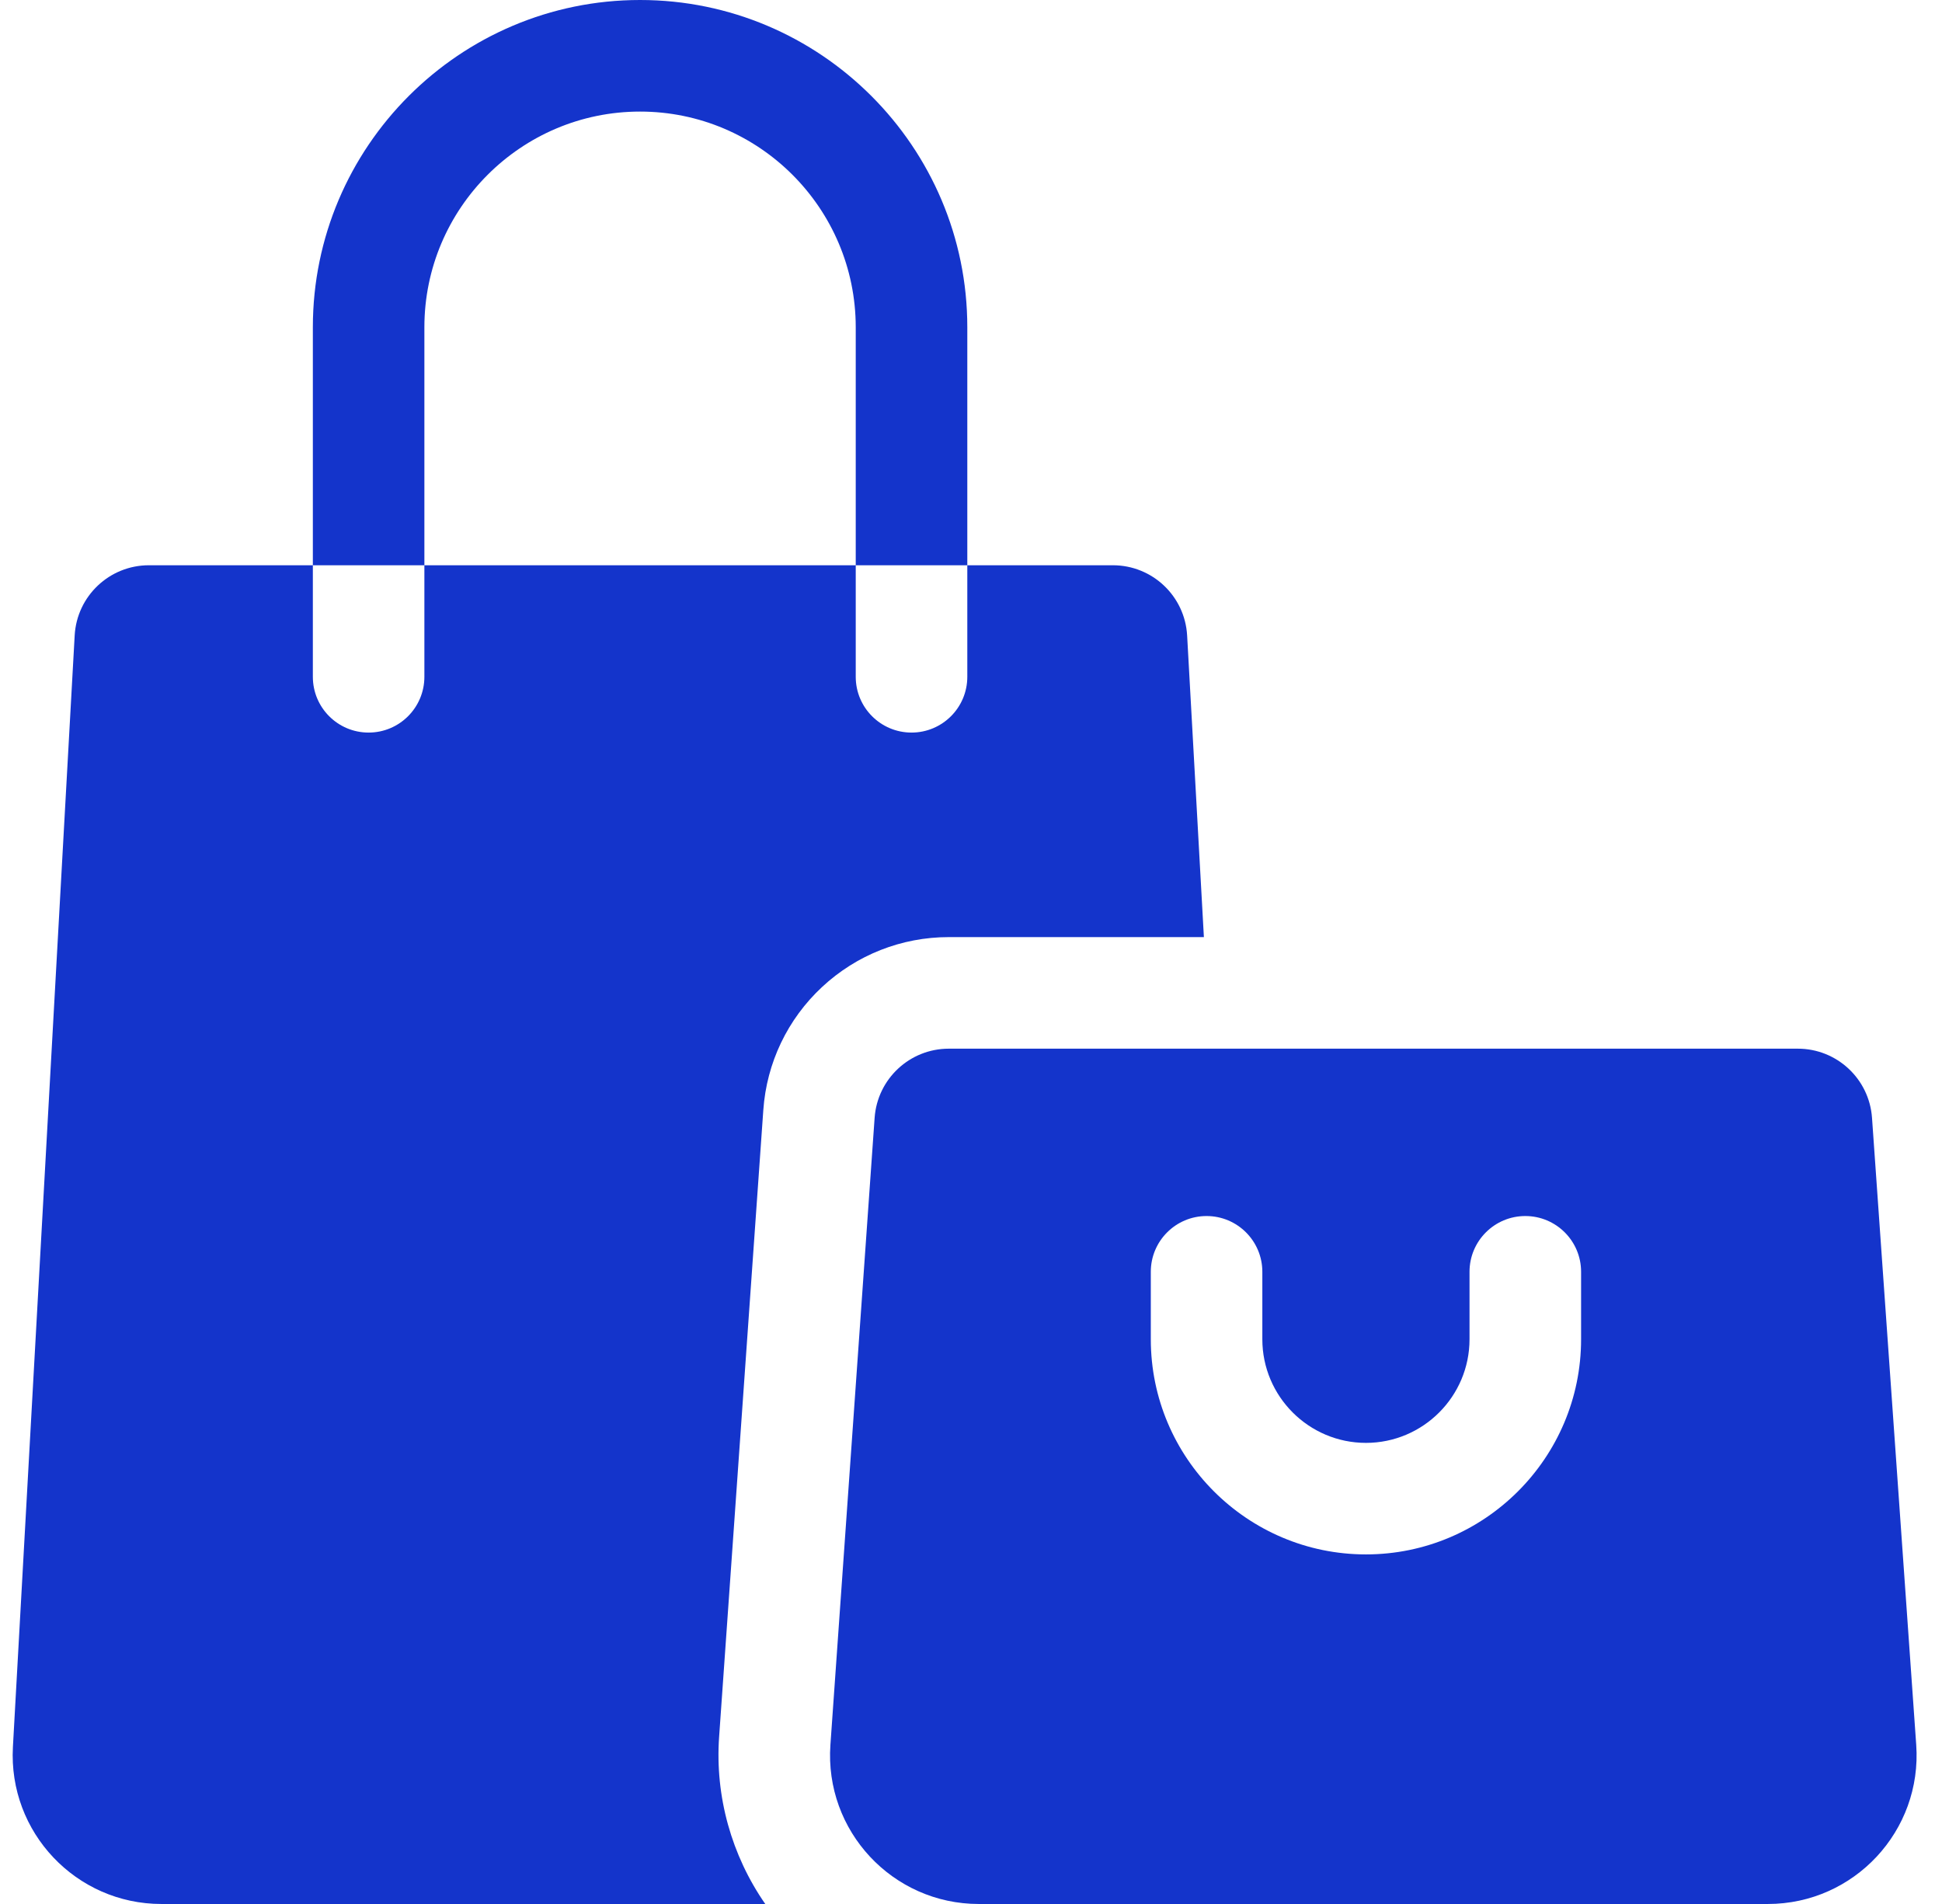 <?xml version="1.0" encoding="UTF-8"?> <svg xmlns="http://www.w3.org/2000/svg" width="51" height="50" viewBox="0 0 51 50" fill="none"><g clip-path="url(#clip0_5821_1264)"><path d="M8.216 14.844H11.145V17.773C11.145 18.582 10.489 19.238 9.68 19.238C8.871 19.238 8.216 18.582 8.216 17.773V14.844H3.911C2.874 14.844 2.018 15.653 1.961 16.689L0.339 45.877C0.215 48.116 1.997 50 4.239 50H20.097C19.212 48.727 18.775 47.174 18.885 45.613L20.046 29.149C20.133 27.912 20.681 26.765 21.588 25.92C22.495 25.075 23.677 24.609 24.917 24.609H31.616L31.176 16.689C31.118 15.653 30.262 14.844 29.226 14.844H25.403V8.594C25.403 3.855 21.548 0 16.809 0C12.071 0 8.216 3.855 8.216 8.594V14.844ZM11.145 8.594C11.145 5.471 13.686 2.93 16.809 2.93C19.933 2.93 22.473 5.471 22.473 8.594V14.844H25.403V17.773C25.403 18.582 24.747 19.238 23.938 19.238C23.129 19.238 22.473 18.582 22.473 17.773V14.844H11.145V8.594Z" fill="#1434CB"></path><path d="M50.323 45.819L49.162 29.355C49.09 28.332 48.239 27.539 47.214 27.539H24.917C23.892 27.539 23.041 28.332 22.969 29.355L21.808 45.819C21.648 48.079 23.439 50 25.704 50H46.427C48.692 50 50.483 48.079 50.323 45.819ZM41.522 35.17C41.522 38.286 38.987 40.82 35.872 40.82C32.756 40.82 30.222 38.286 30.222 35.17V33.398C30.222 32.59 30.878 31.934 31.686 31.934C32.495 31.934 33.151 32.59 33.151 33.398V35.17C33.151 36.67 34.372 37.891 35.872 37.891C37.372 37.891 38.592 36.67 38.592 35.17V33.398C38.592 32.59 39.248 31.934 40.057 31.934C40.866 31.934 41.522 32.59 41.522 33.398V35.17Z" fill="#1434CB"></path></g><defs><clipPath id="clip0_5821_1264"><rect width="50" height="50" fill="white" transform="translate(0.333)"></rect></clipPath></defs></svg> 